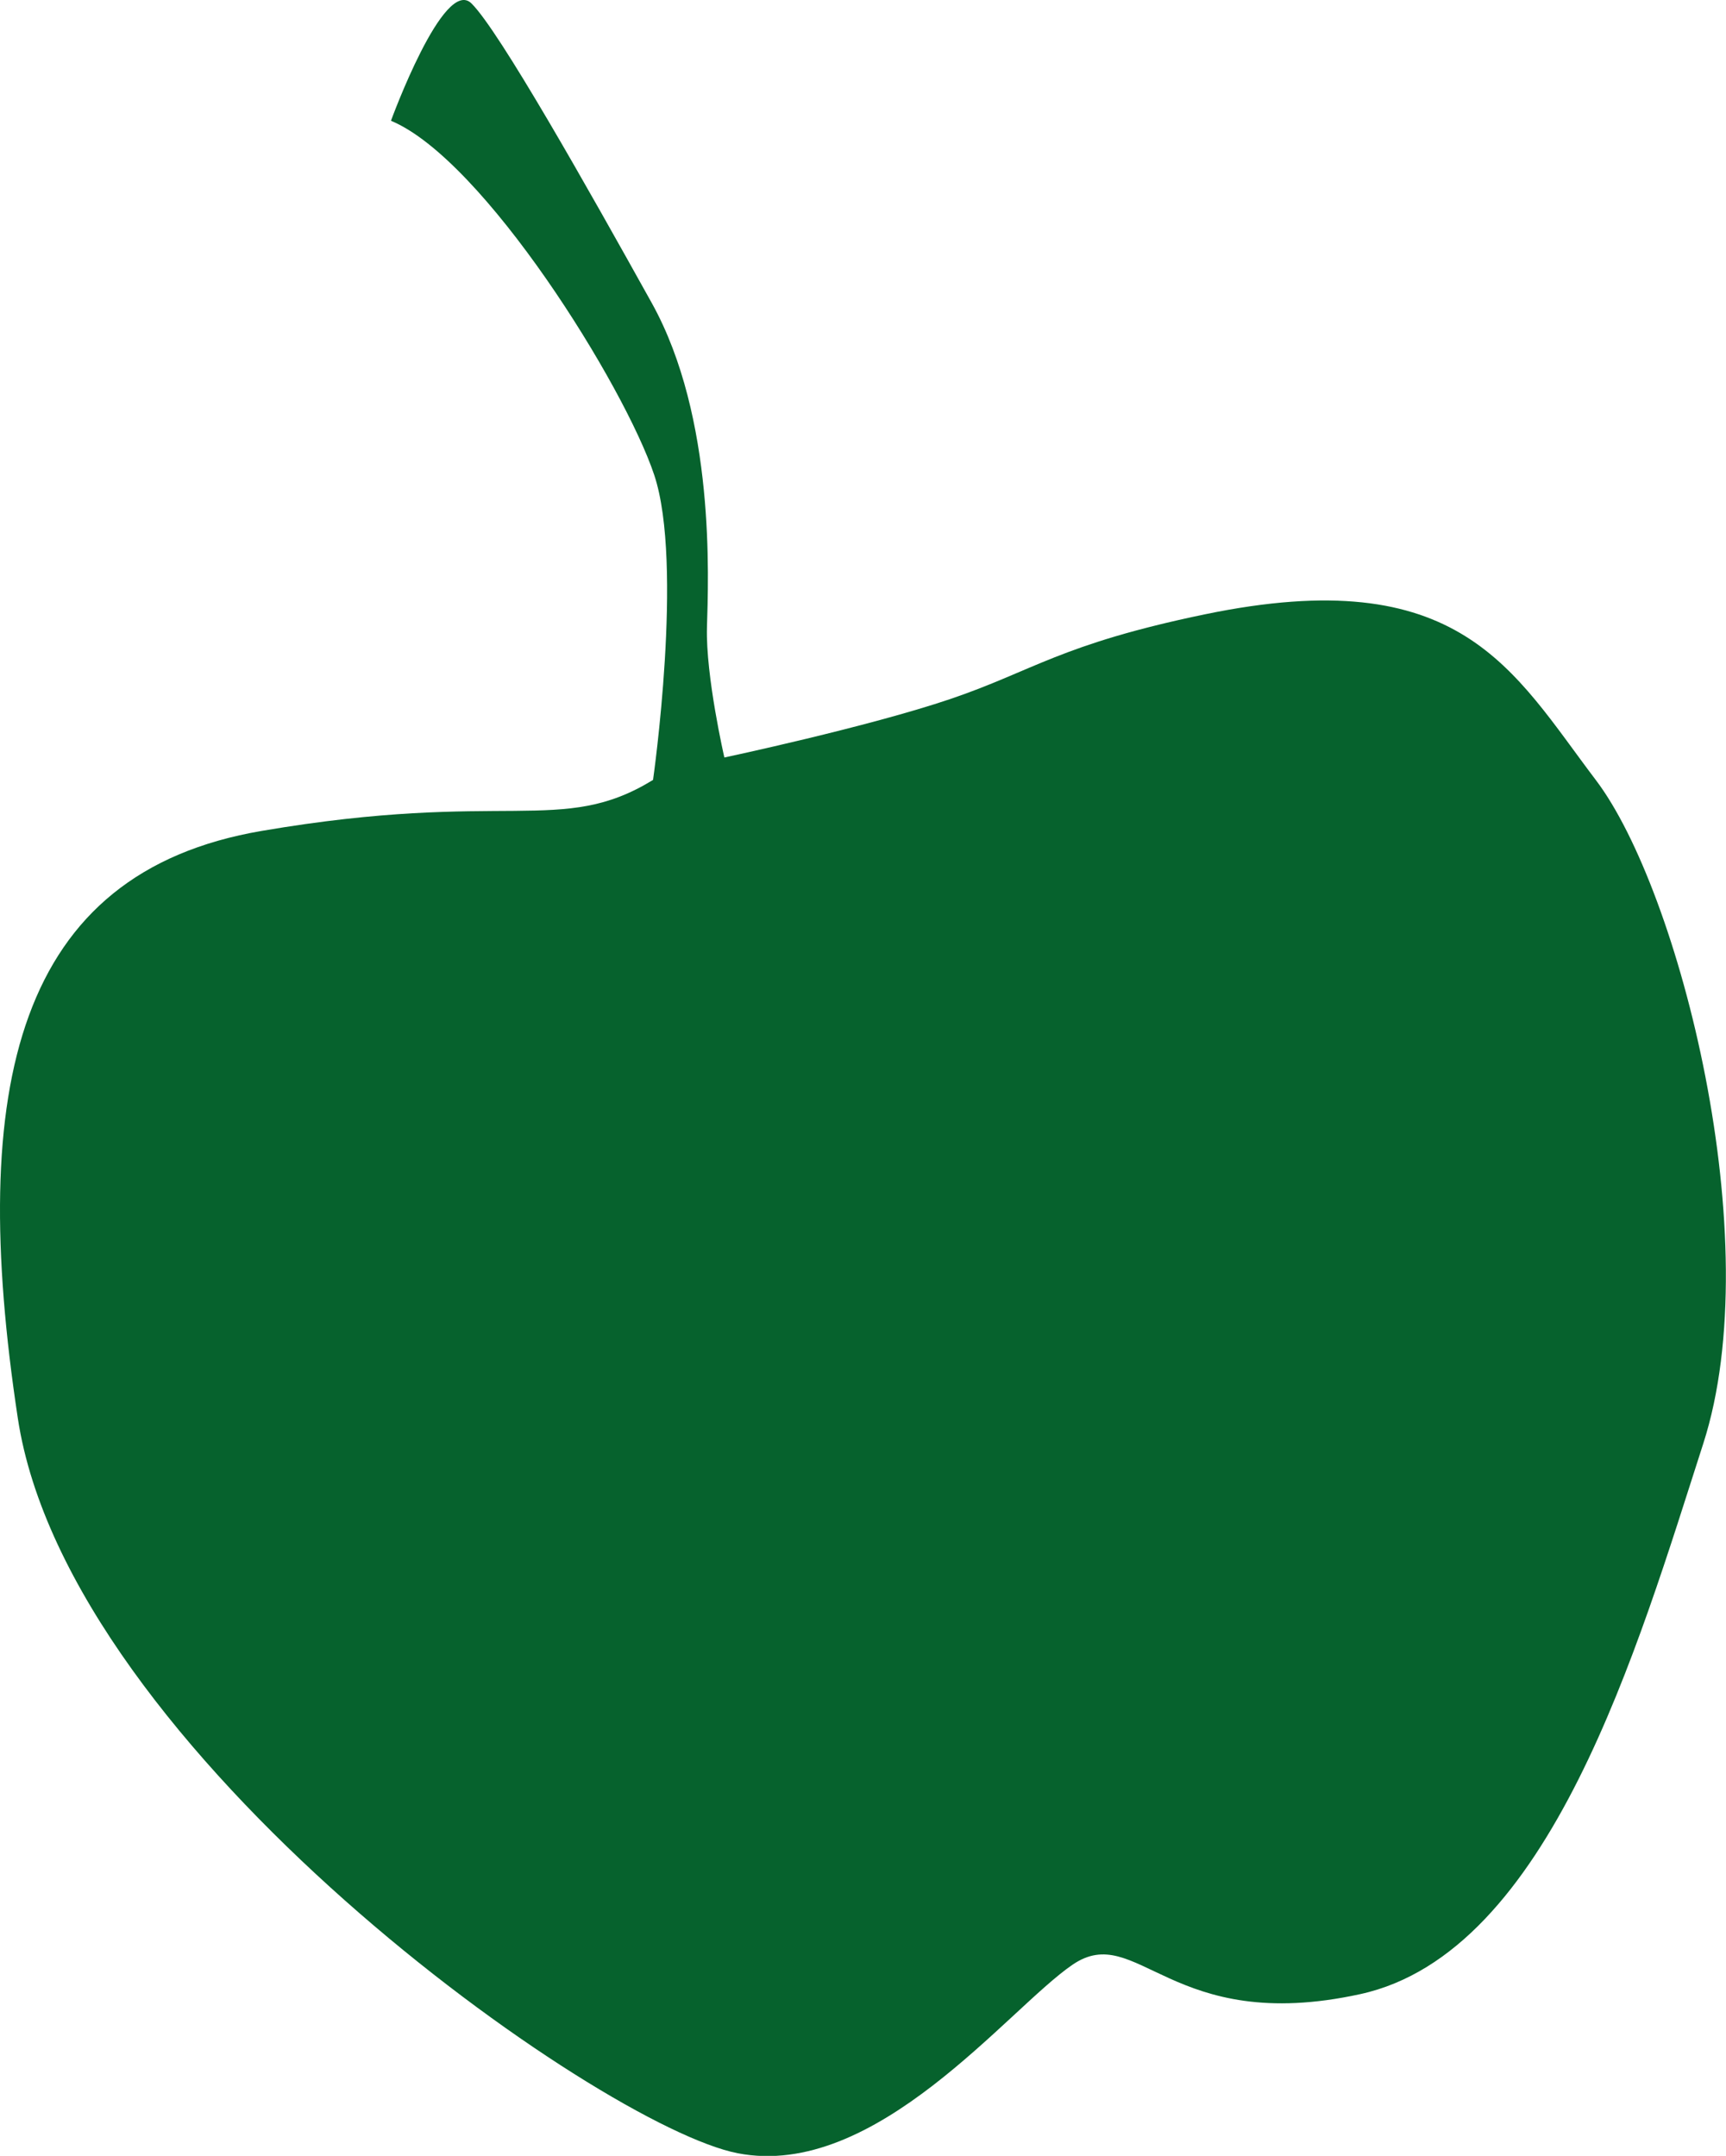 <?xml version="1.0" encoding="UTF-8" standalone="no"?><svg xmlns="http://www.w3.org/2000/svg" xmlns:xlink="http://www.w3.org/1999/xlink" fill="#000000" height="496.4" preserveAspectRatio="xMidYMid meet" version="1" viewBox="0.0 0.0 397.4 496.4" width="397.4" zoomAndPan="magnify"><defs><clipPath id="a"><path d="M 0 0 L 397.371 0 L 397.371 496.449 L 0 496.449 Z M 0 0"/></clipPath></defs><g><g clip-path="url(#a)" id="change1_1"><path d="M 277.332 141.469 C 336.359 129.211 348.242 154.305 367.441 179.625 C 386.641 204.941 407.25 285.582 392.168 332.391 C 377.086 379.195 356.895 449.582 313.207 459.156 C 269.52 468.73 261.852 442.215 246.949 452.383 C 232.051 462.555 201.656 501.984 169.848 495.797 C 138.039 489.605 15.719 403.148 4.105 326.57 C -7.512 250 3.82 200.969 60.219 191.328 C 116.613 181.688 129.211 192.562 150.359 179.582 C 150.359 179.582 157.465 129.883 150.629 109.359 C 143.789 88.836 111.367 36.668 90.016 27.809 C 90.016 27.809 102.176 -5.527 108.562 0.797 C 114.953 7.117 135.328 43.27 150.047 69.734 C 164.766 96.199 163.09 133.219 162.773 144.434 C 162.461 155.652 166.781 174.418 166.781 174.418 C 166.781 174.418 199.816 167.395 218.848 160.938 C 237.879 154.484 244.098 148.371 277.332 141.469" fill="#06622d"/></g></g></svg>